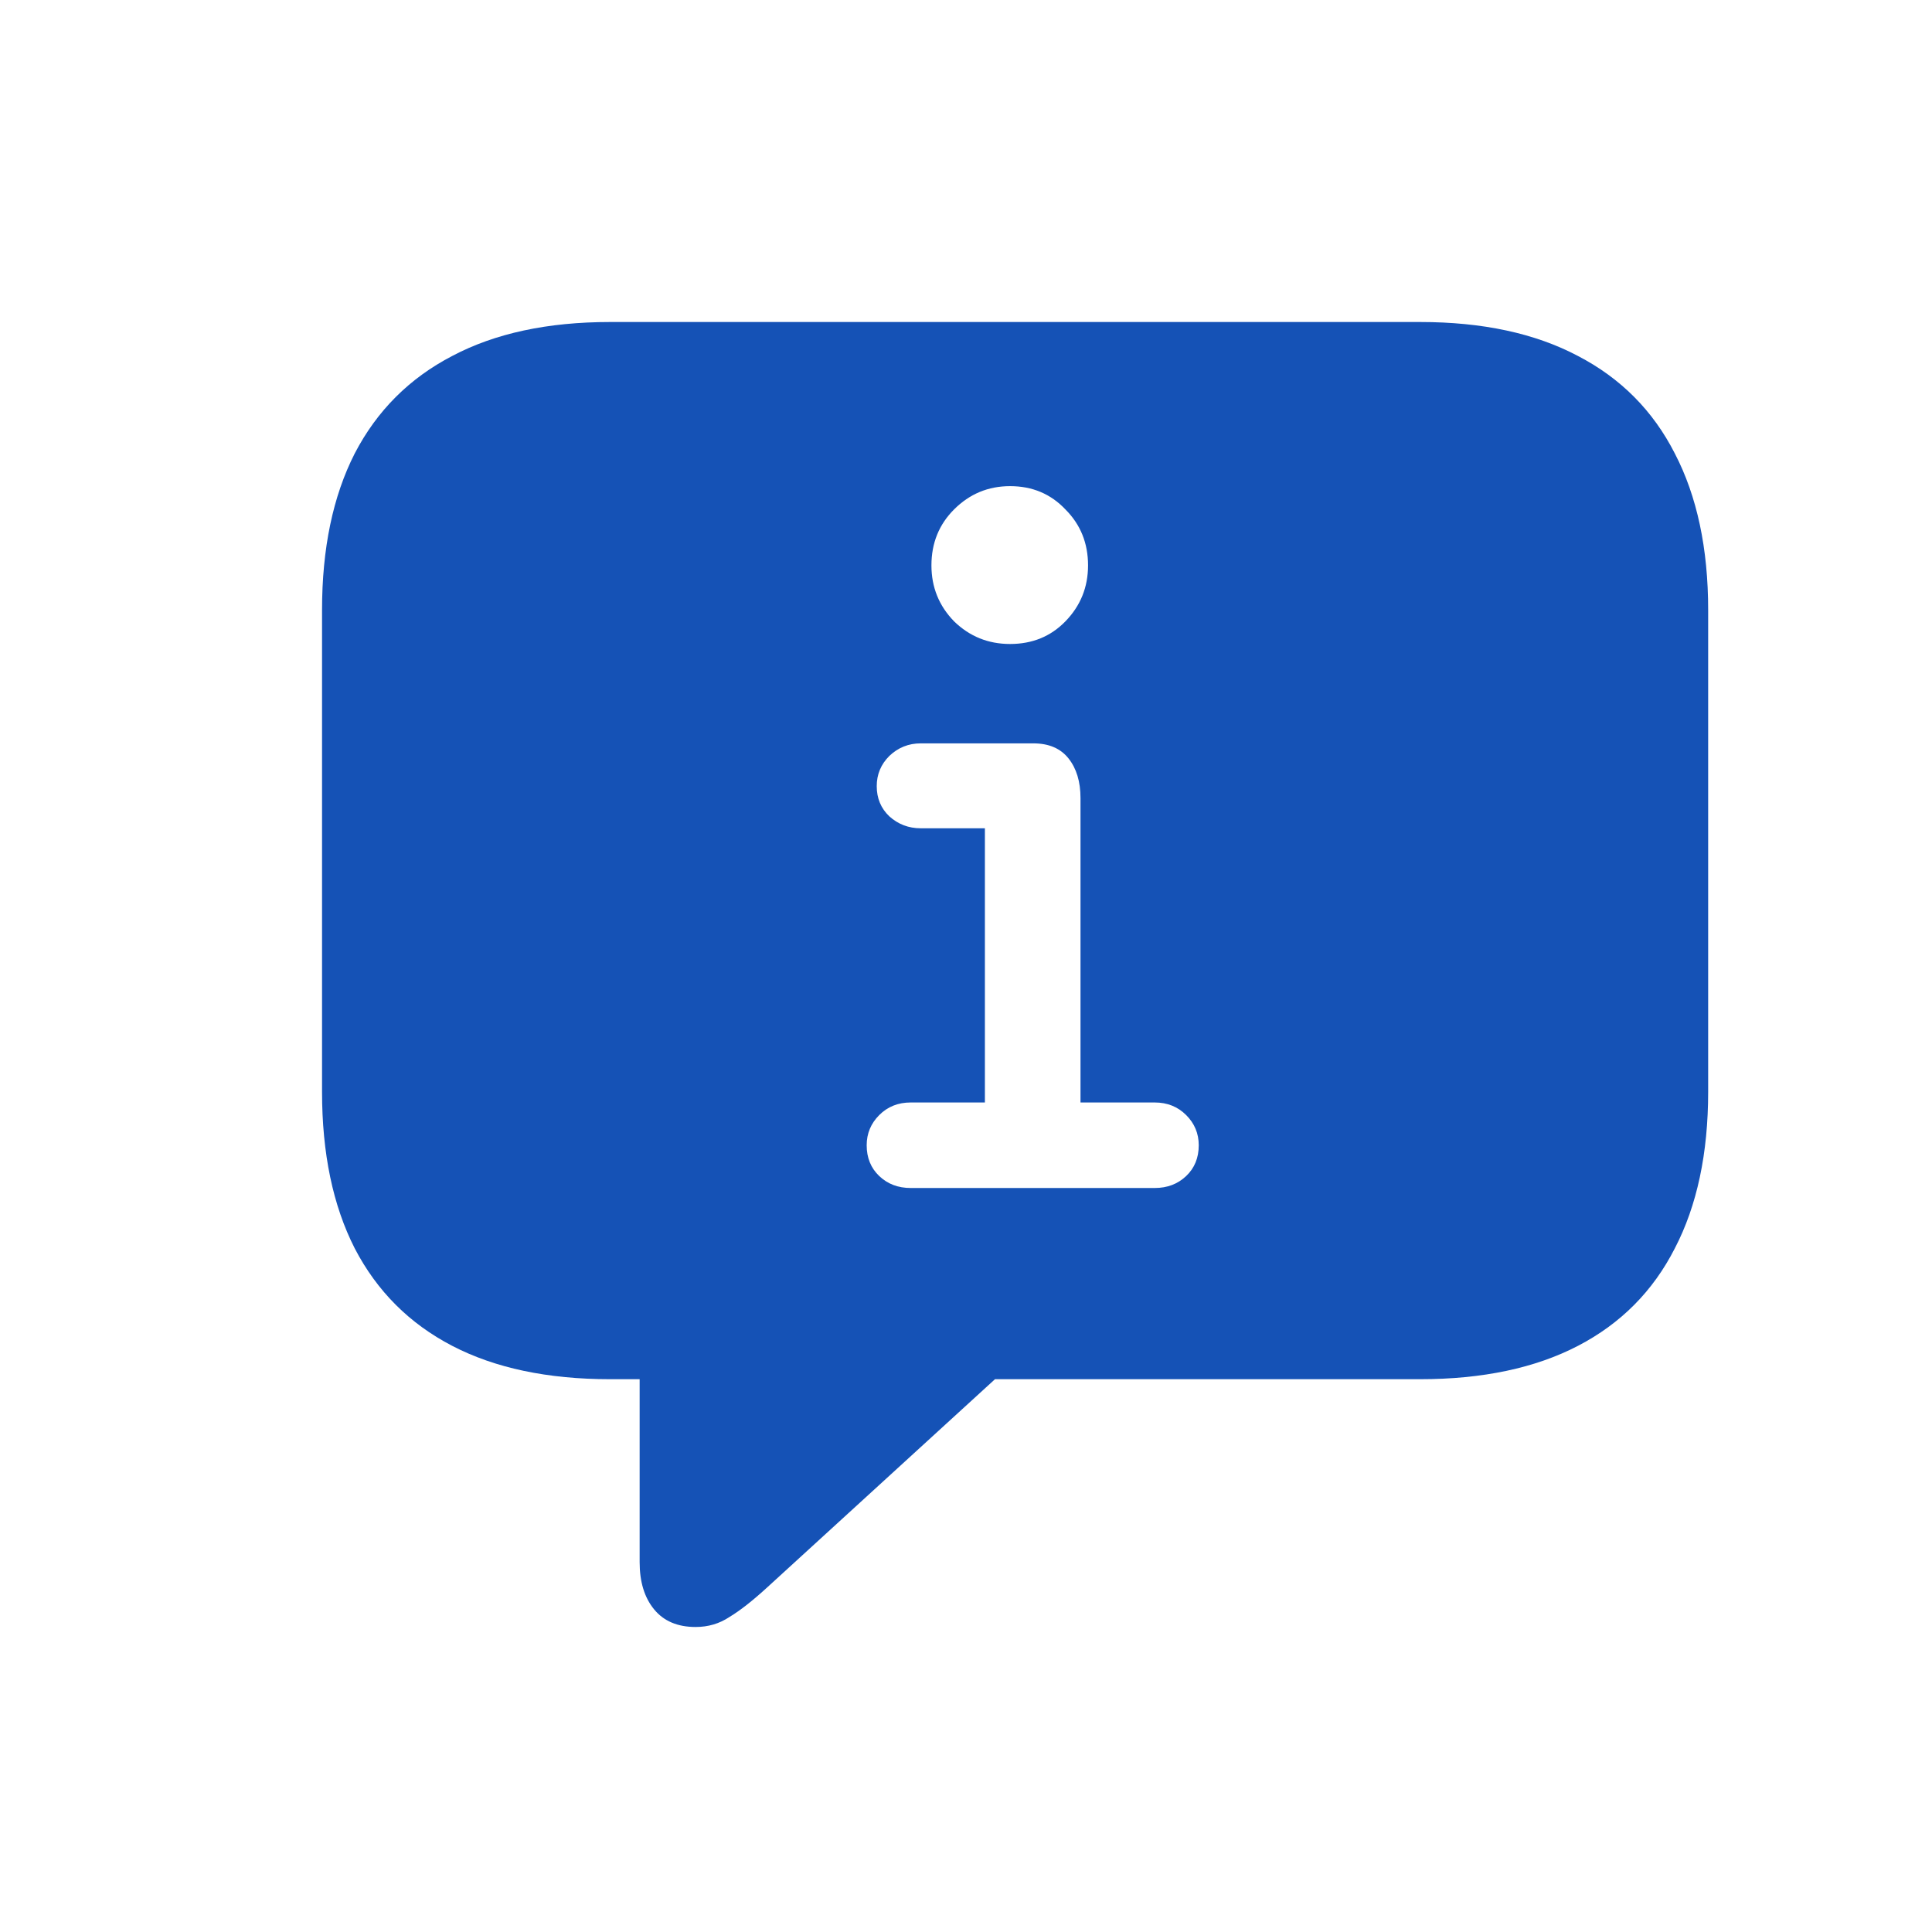 <svg width="64" height="64" viewBox="0 0 64 64" fill="none" xmlns="http://www.w3.org/2000/svg">
<path d="M23.043 53.896C22.446 53.896 21.987 53.701 21.668 53.312C21.349 52.924 21.189 52.403 21.189 51.75V45.688H20.21C18.14 45.688 16.397 45.319 14.98 44.583C13.564 43.847 12.487 42.771 11.751 41.354C11.029 39.938 10.668 38.208 10.668 36.167V20.208C10.668 18.167 11.029 16.438 11.751 15.021C12.487 13.604 13.564 12.528 14.98 11.792C16.397 11.042 18.14 10.667 20.21 10.667H47.043C49.112 10.667 50.855 11.042 52.272 11.792C53.689 12.528 54.758 13.604 55.48 15.021C56.217 16.438 56.585 18.167 56.585 20.208V36.167C56.585 38.208 56.217 39.938 55.48 41.354C54.758 42.771 53.689 43.847 52.272 44.583C50.855 45.319 49.112 45.688 47.043 45.688H32.96L25.439 52.562C24.939 53.021 24.515 53.354 24.168 53.562C23.835 53.785 23.46 53.896 23.043 53.896ZM30.168 39.354H38.251C38.668 39.354 39.015 39.222 39.293 38.958C39.571 38.694 39.71 38.354 39.71 37.938C39.71 37.549 39.571 37.215 39.293 36.938C39.015 36.66 38.668 36.521 38.251 36.521H35.793V26.438C35.793 25.896 35.661 25.458 35.397 25.125C35.133 24.792 34.744 24.625 34.23 24.625H30.501C30.099 24.625 29.751 24.764 29.46 25.042C29.182 25.319 29.043 25.653 29.043 26.042C29.043 26.444 29.182 26.778 29.46 27.042C29.751 27.305 30.099 27.438 30.501 27.438H32.626V36.521H30.168C29.751 36.521 29.404 36.66 29.126 36.938C28.849 37.215 28.71 37.549 28.71 37.938C28.71 38.354 28.849 38.694 29.126 38.958C29.404 39.222 29.751 39.354 30.168 39.354ZM33.46 21.333C34.196 21.333 34.807 21.083 35.293 20.583C35.793 20.069 36.043 19.451 36.043 18.729C36.043 17.993 35.793 17.375 35.293 16.875C34.807 16.361 34.196 16.104 33.46 16.104C32.737 16.104 32.119 16.361 31.605 16.875C31.105 17.375 30.855 17.993 30.855 18.729C30.855 19.451 31.105 20.069 31.605 20.583C32.119 21.083 32.737 21.333 33.46 21.333Z" fill="#1552B6"/>
</svg>
